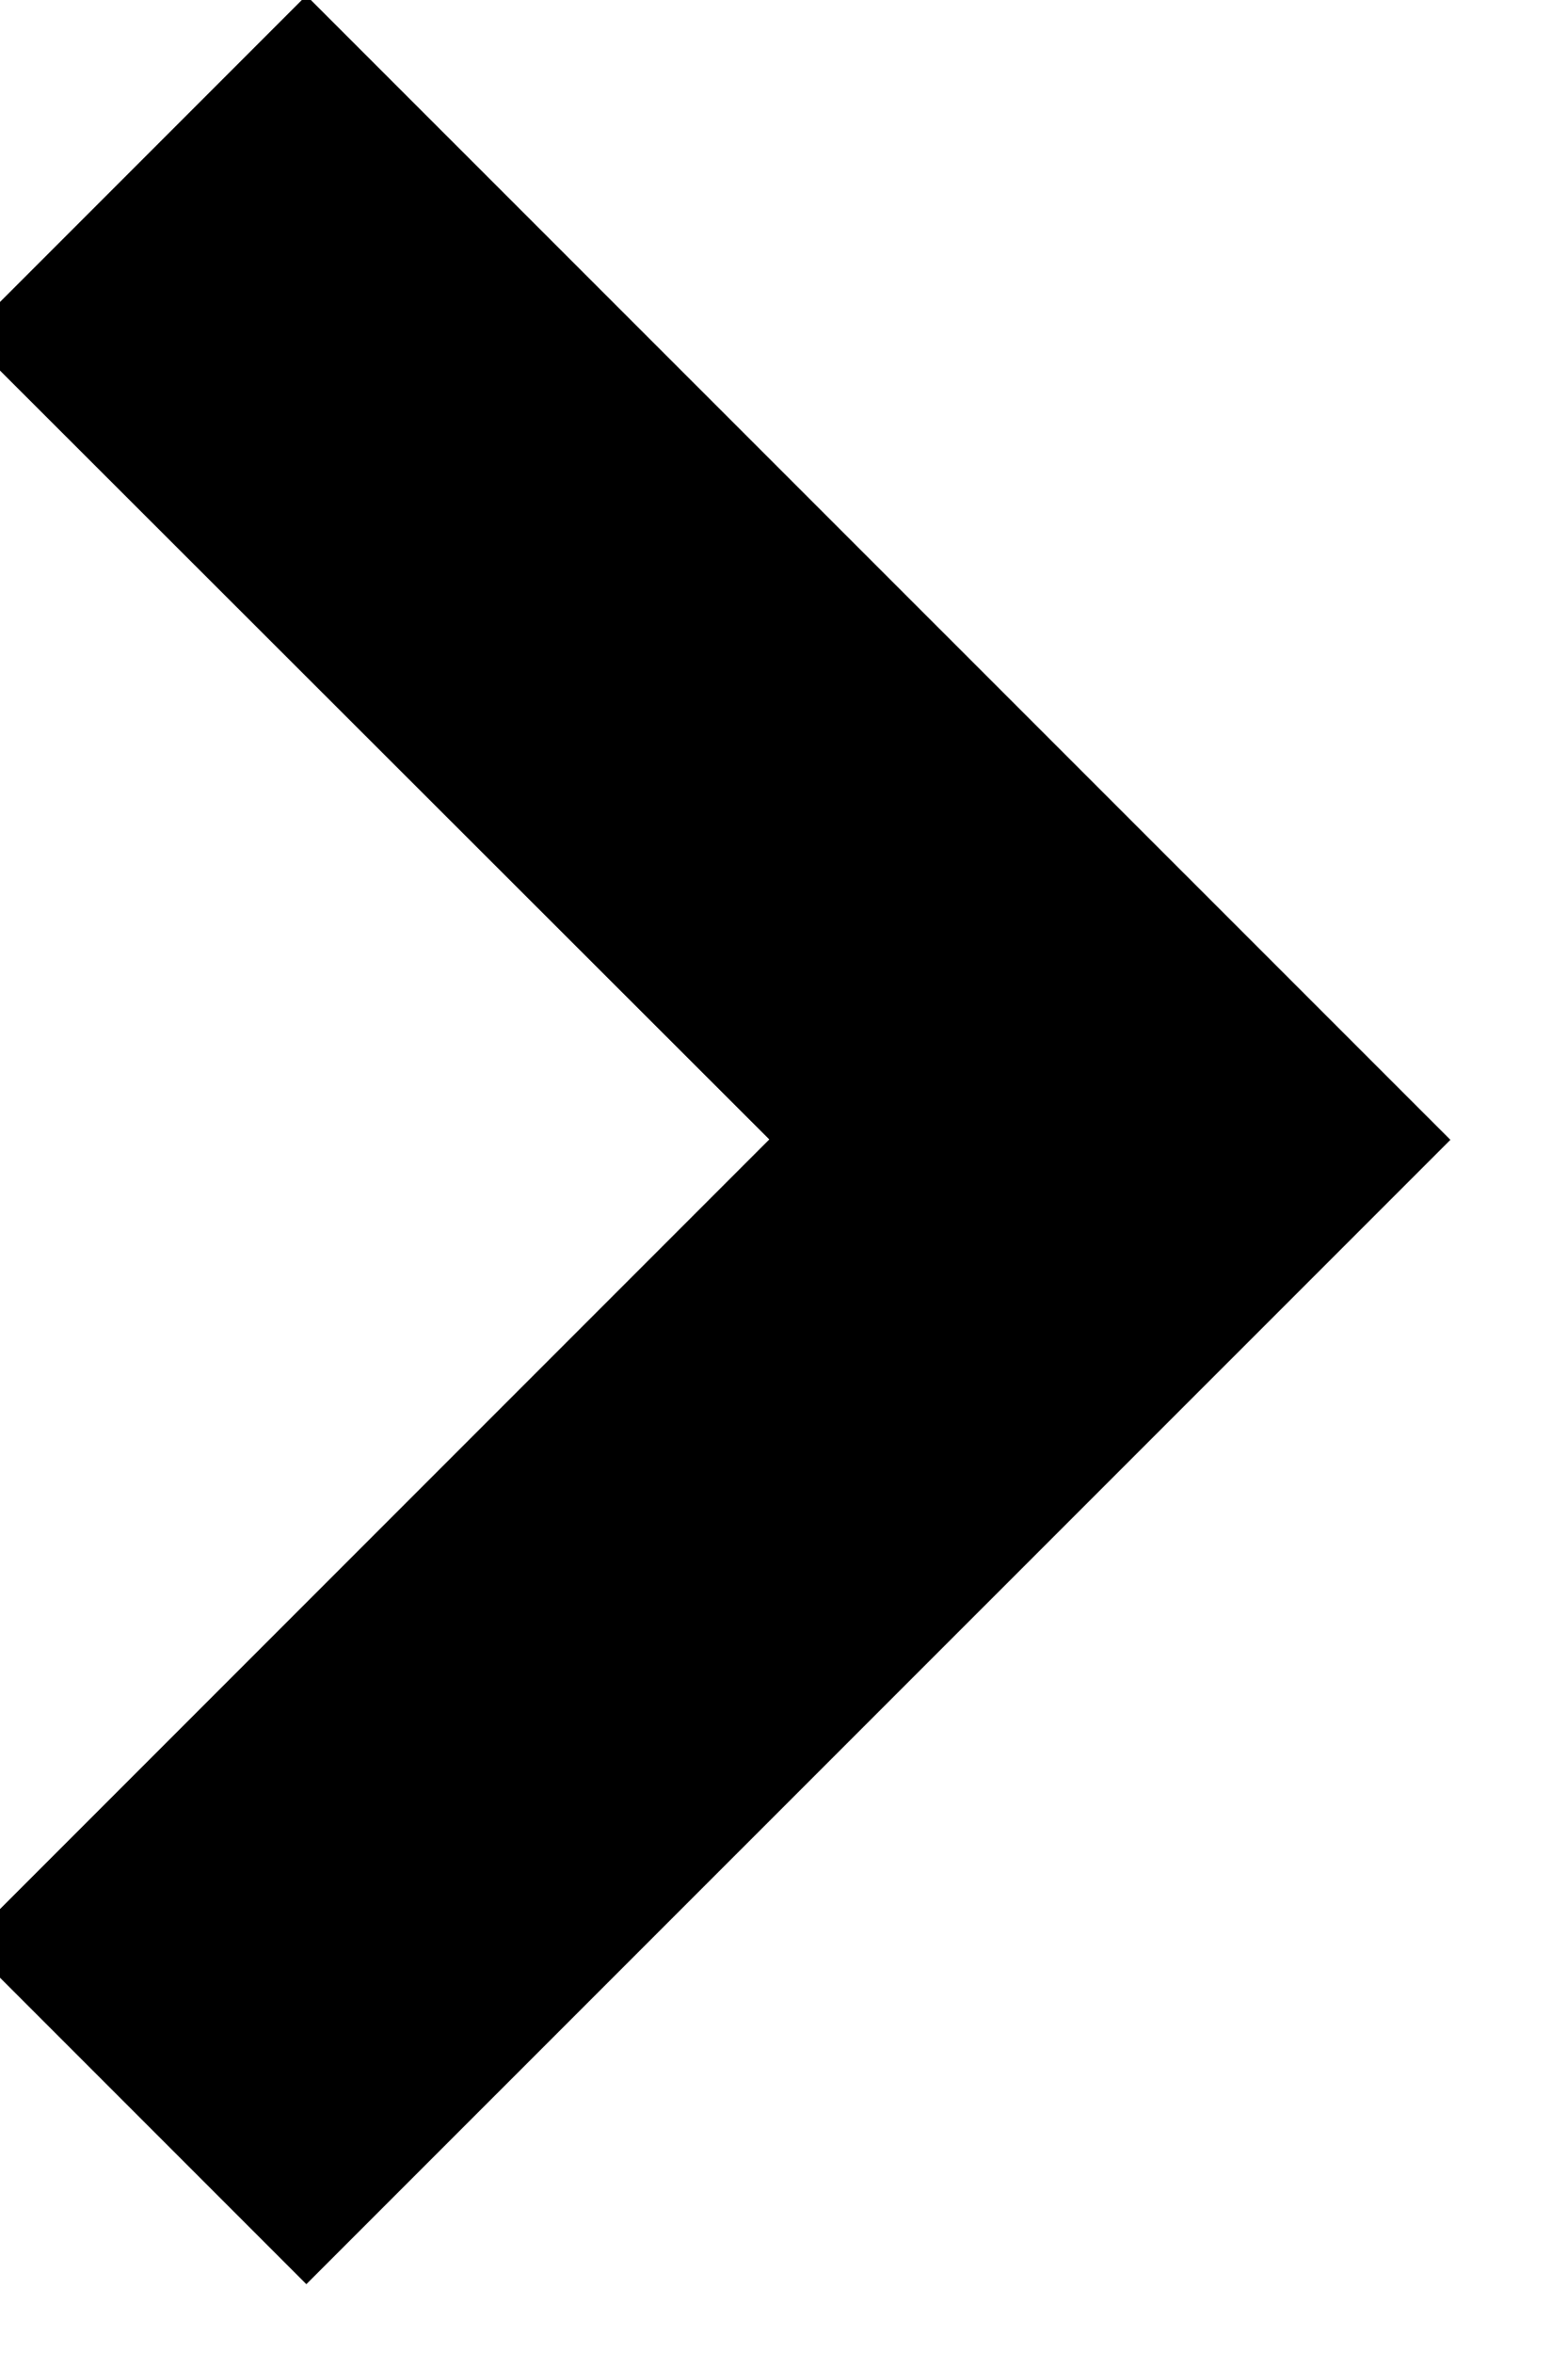 <svg xmlns="http://www.w3.org/2000/svg" xmlns:xlink="http://www.w3.org/1999/xlink" viewBox="3974 -234 8 12"><defs><style>.a{clip-path:url(#b);}.b{fill:#fff;}</style><clipPath id="b"><rect x="3974" y="-234" width="8" height="12"/></clipPath></defs><g id="a" class="a"><rect class="b" x="3974" y="-234" width="8" height="12"/><path d="M5.836,7.575,0,1.738,1.738,0l4.1,4.1L9.934,0l1.738,1.738Z" transform="translate(3973.825 -222.351) rotate(-90)"/></g></svg>